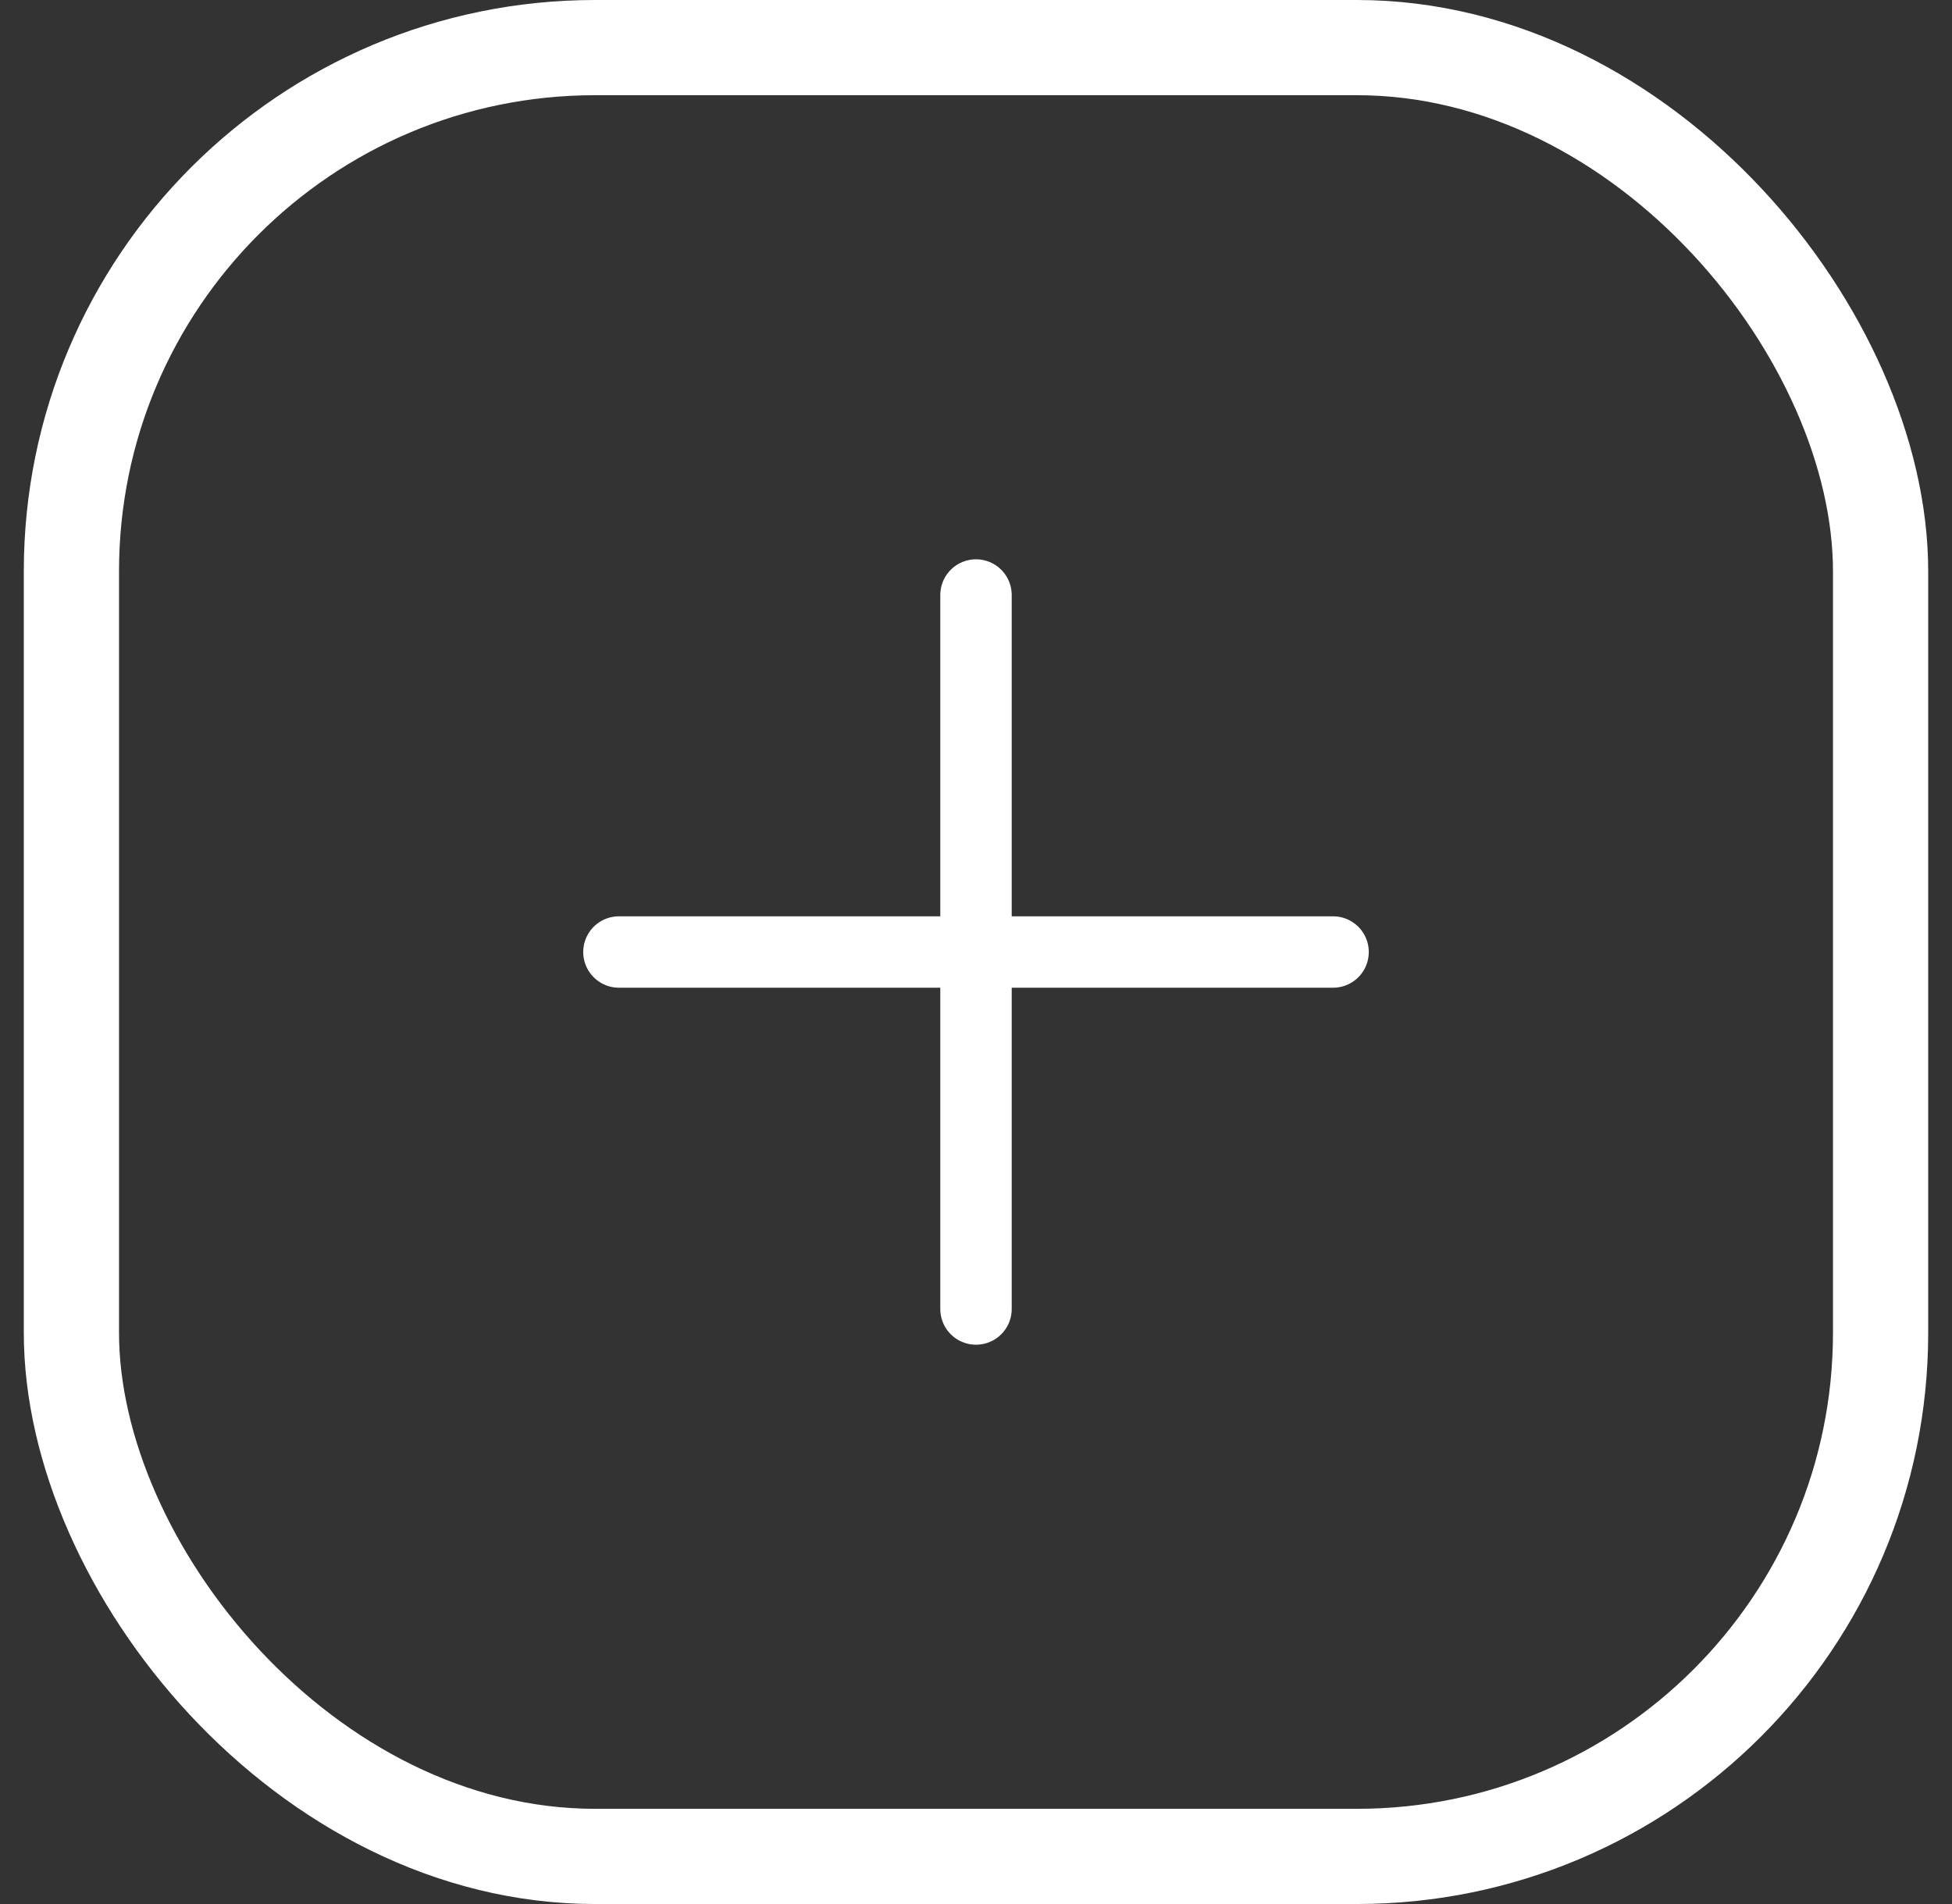 <svg width="41" height="40" viewBox="0 0 41 40" fill="none" xmlns="http://www.w3.org/2000/svg">
<rect x="0" y="0" width="41" height="40" fill="#333333" stroke="none"/>
<path d="M20.5 12.5V27.5M28 20H13" stroke="white" stroke-width="1.5" stroke-linecap="round" stroke-linejoin="round"/>
<rect x="1.5" y="1" width="38" height="38" rx="11" stroke="white" stroke-width="2"/>
</svg>
